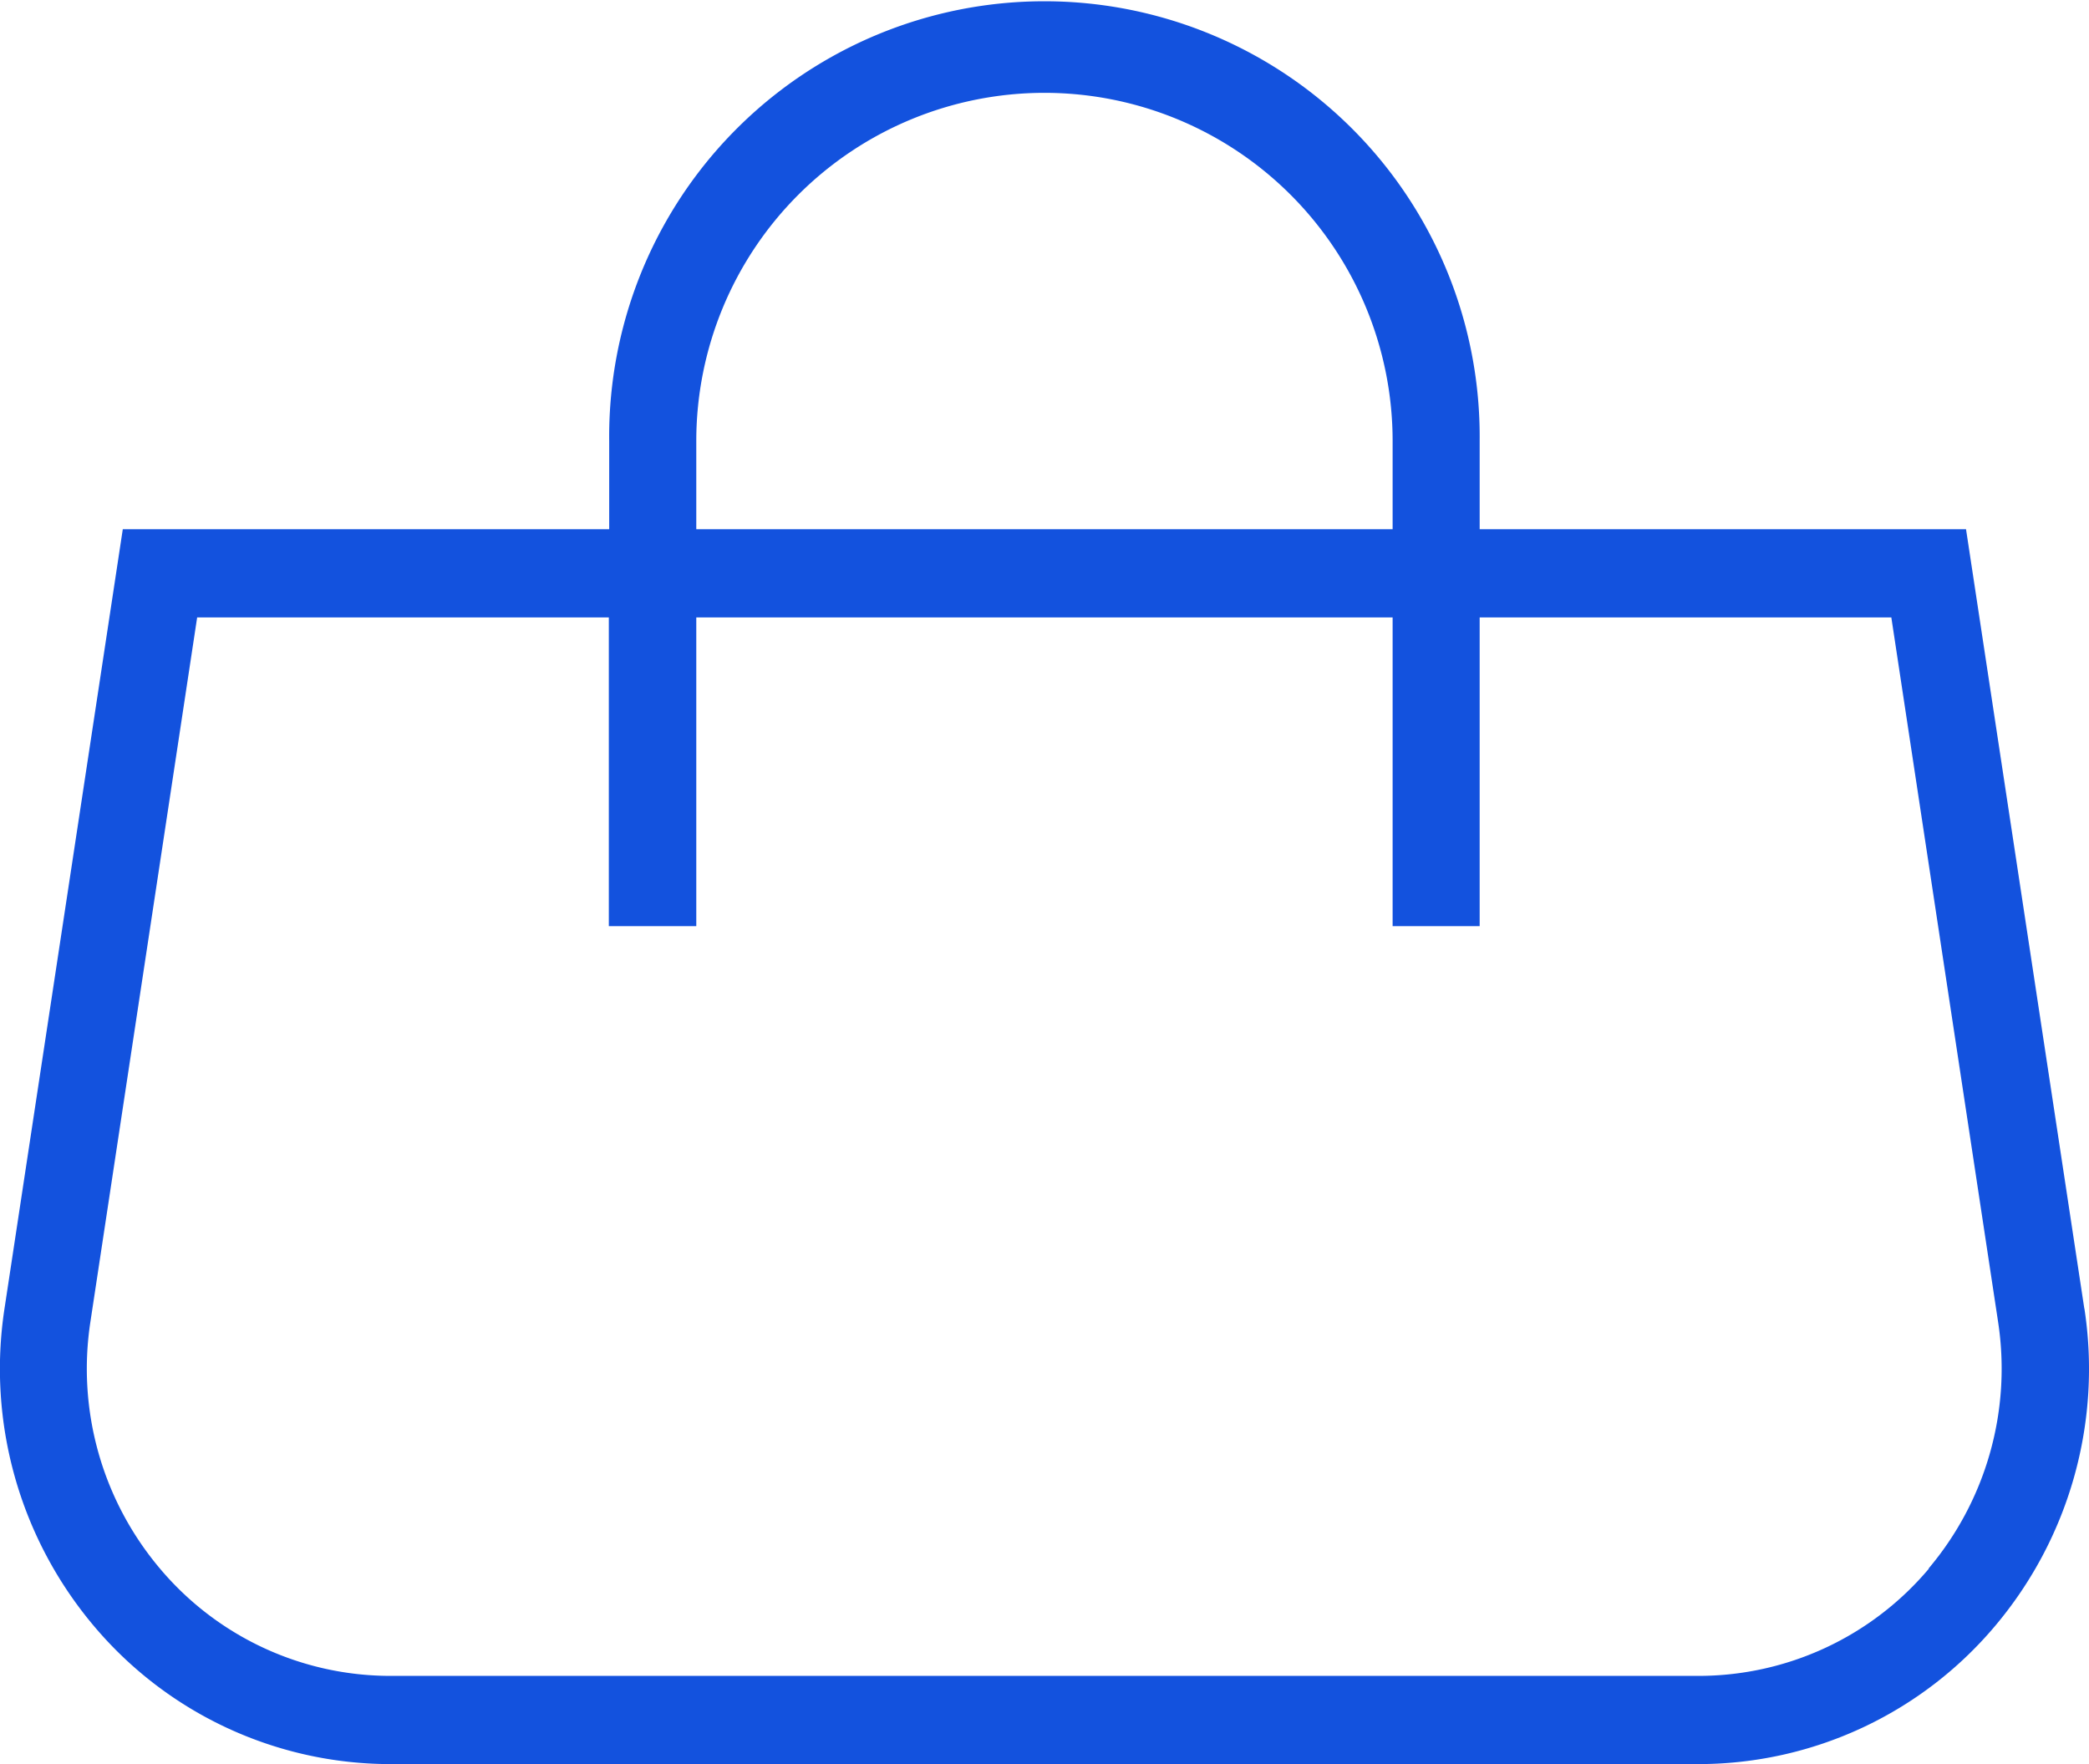 <svg xmlns="http://www.w3.org/2000/svg" width="45" height="38" viewBox="0 0 45 38">
  <g id="icon_purse" transform="translate(-1191.001 -3557)">
    <path id="Path_12325" data-name="Path 12325" d="M1104.9,6288.187l-2.548-16.787h-10.477v-1.9a9.376,9.376,0,1,0-18.751,0v1.9h-10.478l-2.548,16.787a8.591,8.591,0,0,0,1.928,6.841,8.354,8.354,0,0,0,6.379,2.972h28.19a8.356,8.356,0,0,0,6.38-2.972,8.587,8.587,0,0,0,1.927-6.841M1075,6269.5a7.5,7.5,0,1,1,15,0v1.9h-15Zm26.552,24.29a6.488,6.488,0,0,1-4.957,2.31h-28.19a6.489,6.489,0,0,1-4.957-2.31,6.669,6.669,0,0,1-1.5-5.314l2.3-15.176h8.868v6.65H1075v-6.65h15v6.65h1.875v-6.65h8.868l2.3,15.176a6.673,6.673,0,0,1-1.5,5.314" transform="translate(131 -2703)" fill="#1352de" fill-rule="evenodd"/>
  </g>
</svg>
